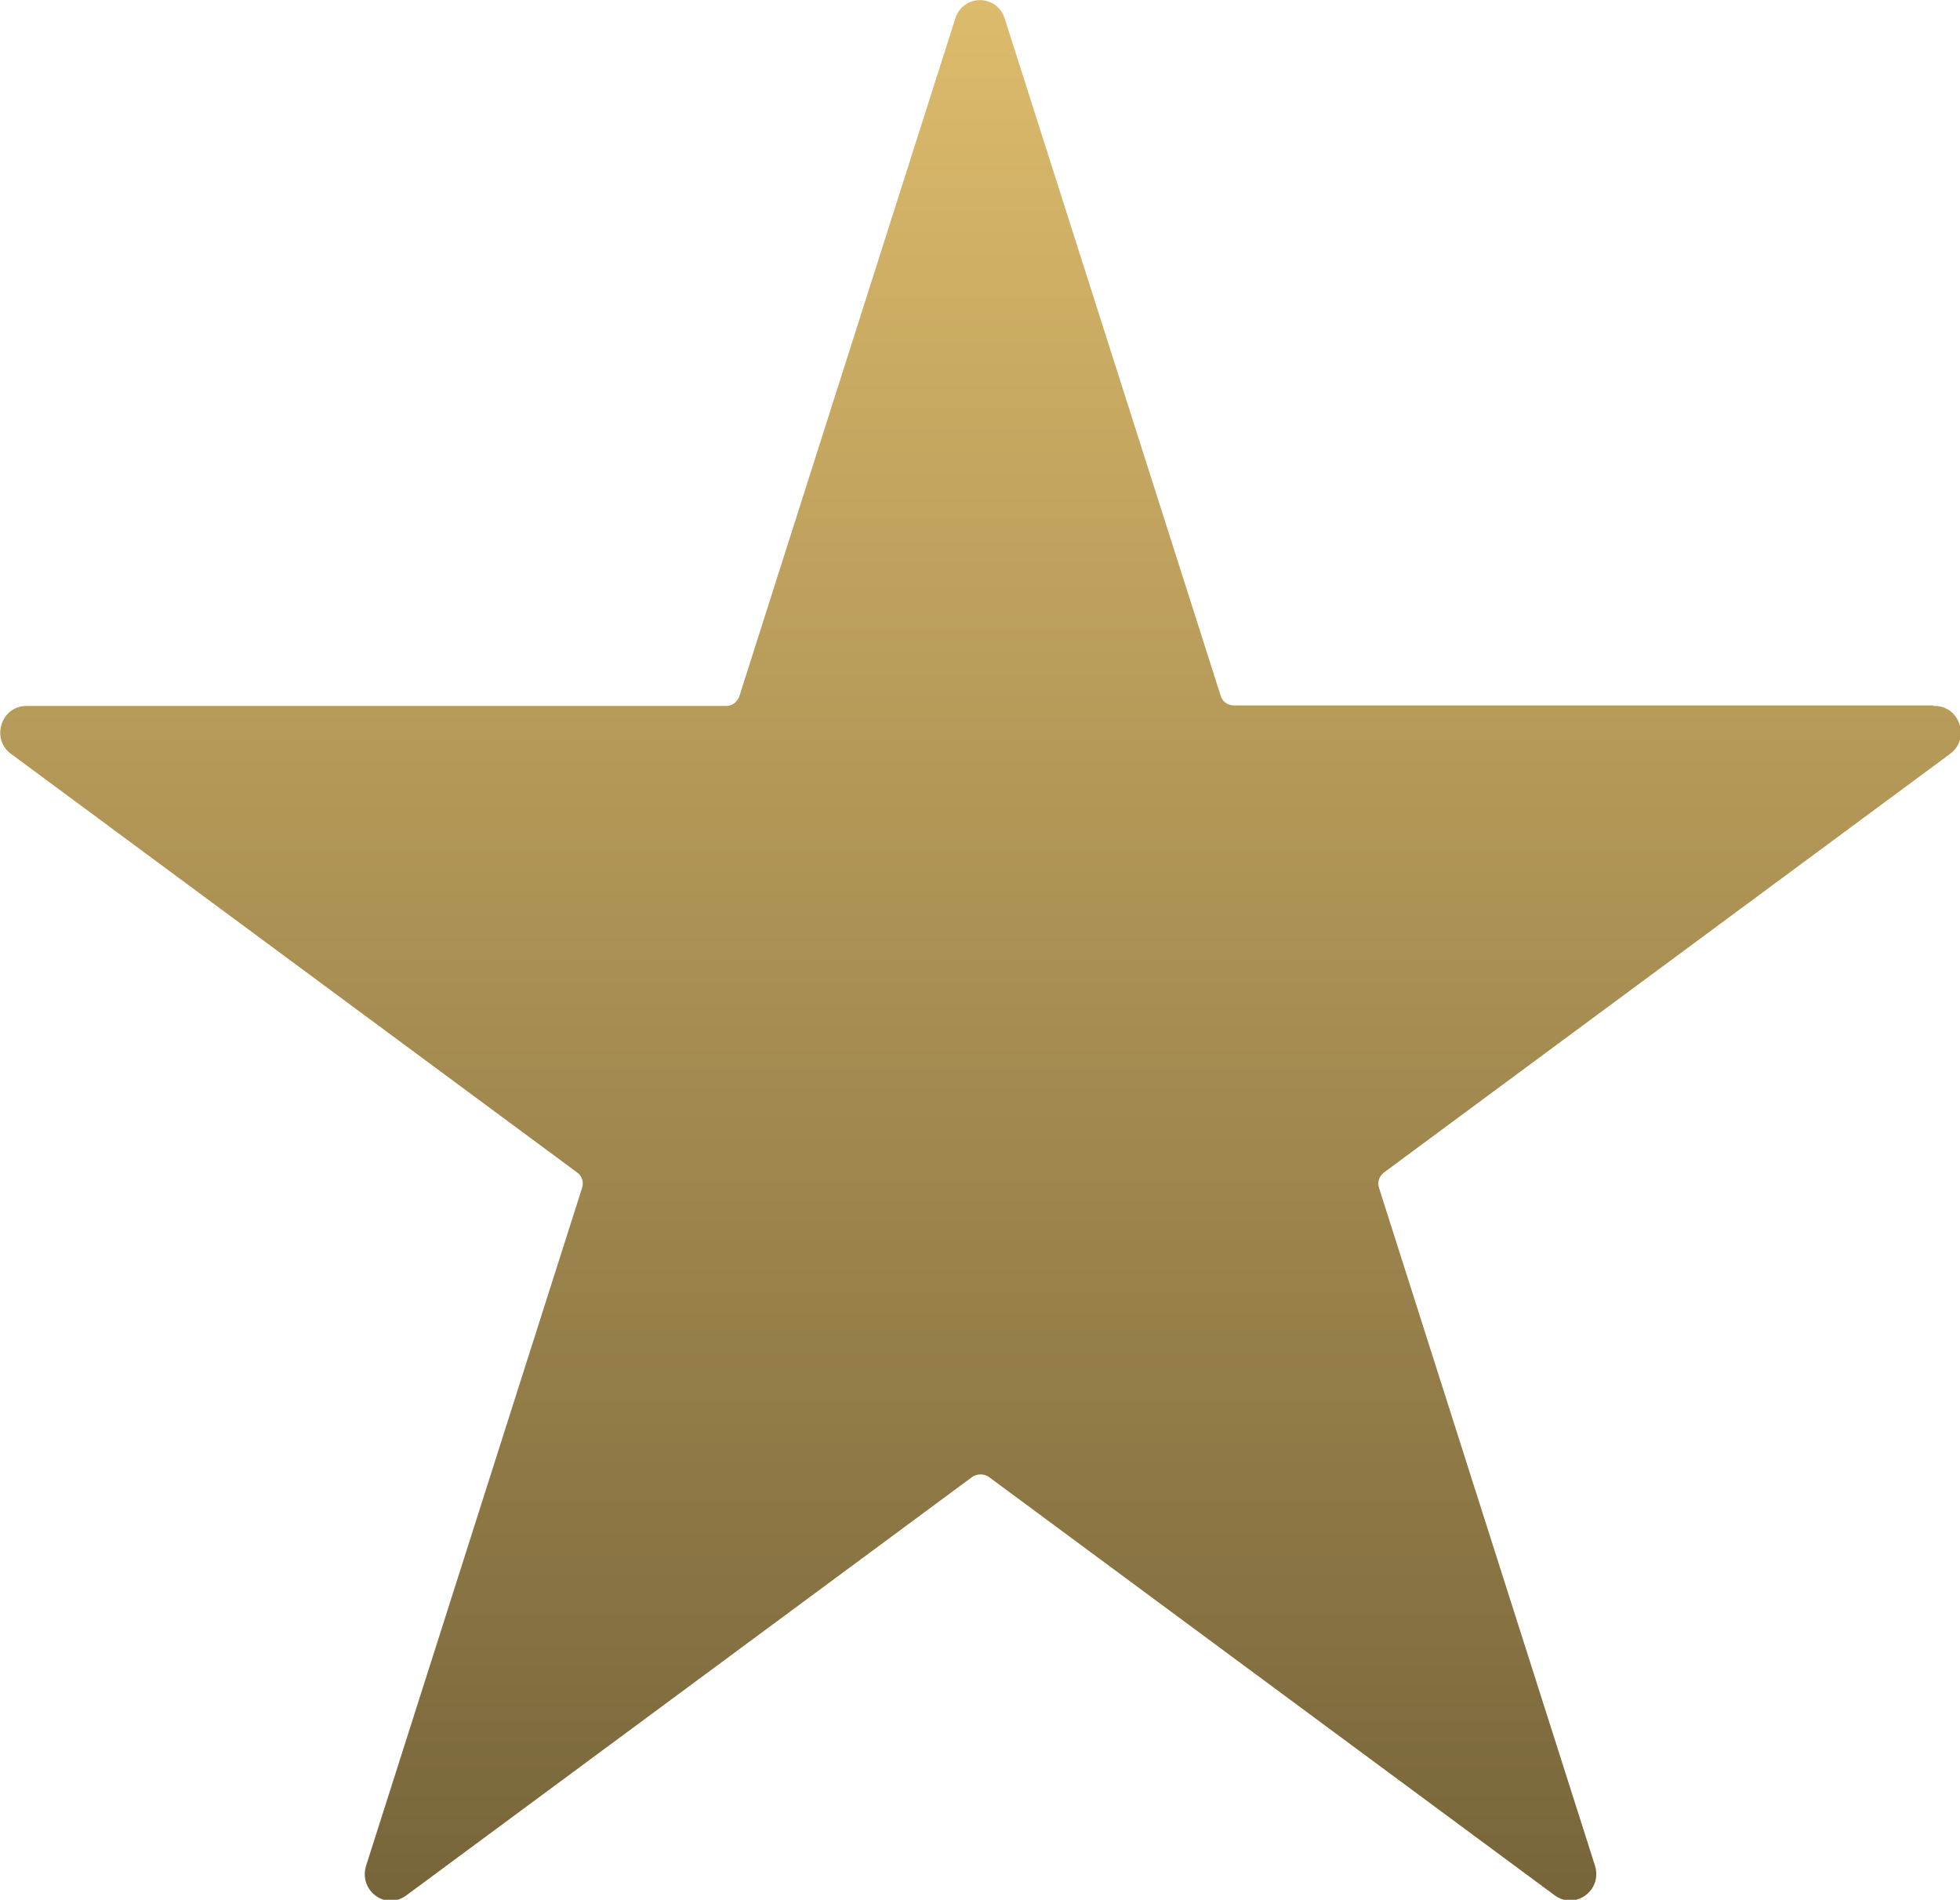 <?xml version="1.0" encoding="UTF-8"?>
<svg xmlns="http://www.w3.org/2000/svg" xmlns:xlink="http://www.w3.org/1999/xlink" version="1.1" viewBox="0 0 356 345">
  <defs>
    <style>
      .cls-1 {
        fill: url(#_名称未設定グラデーション);
      }
    </style>
    <linearGradient id="_名称未設定グラデーション" data-name="名称未設定グラデーション" x1="178" y1="345" x2="178" y2="0" gradientTransform="translate(0 345) scale(1 -1)" gradientUnits="userSpaceOnUse">
      <stop offset="0" stop-color="#ddbb6c"/>
      <stop offset="1" stop-color="#77653a"/>
    </linearGradient>
  </defs>
  <!-- Generator: Adobe Illustrator 28.7.1, SVG Export Plug-In . SVG Version: 1.2.0 Build 142)  -->
  <g>
    <g id="_レイヤー_1" data-name="レイヤー_1">
      <path class="cls-1" d="M351.1,128.1h-127c-1.1,0-2.1-.7-2.4-1.8L182.5,3.4c-1.4-4.5-7.6-4.5-9,0l-39.2,123c-.4,1.1-1.3,1.8-2.4,1.8H4.8c-4.6,0-6.5,6-2.8,8.7l102.8,76c.9.6,1.3,1.8.9,2.9l-39.2,123c-1.4,4.5,3.5,8.2,7.3,5.4l102.8-76c.9-.6,2.1-.6,3,0l102.8,76c3.7,2.7,8.7-.9,7.3-5.4l-39.2-123c-.4-1.1,0-2.2.9-2.9l102.8-76c3.7-2.7,1.8-8.7-2.8-8.7h-.2Z"/>
    </g>
  </g>
</svg>